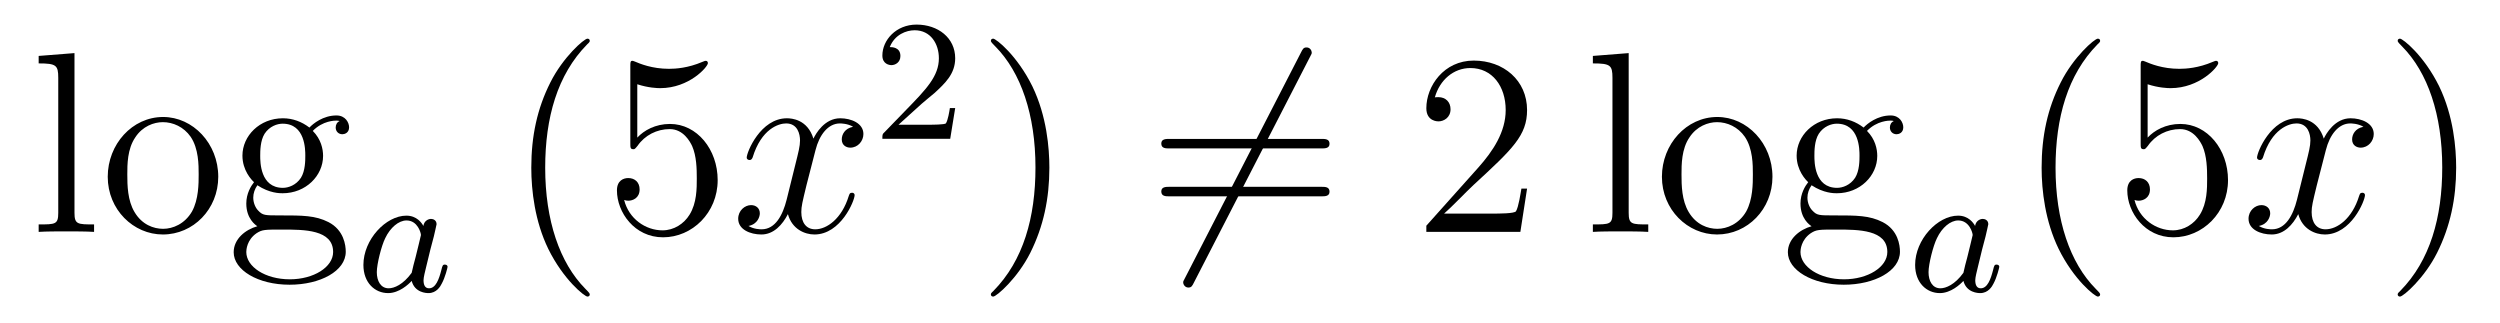 <?xml version='1.0'?>
<!-- This file was generated by dvisvgm 1.14.1 -->
<svg height='15pt' version='1.1' viewBox='0 -15 116 15' width='116pt' xmlns='http://www.w3.org/2000/svg' xmlns:xlink='http://www.w3.org/1999/xlink'>
<g id='page1'>
<g transform='matrix(1 0 0 1 -127 650)'>
<path d='M130.456 -662.536L128.794 -662.405V-662.058C129.608 -662.058 129.703 -661.974 129.703 -661.388V-655.125C129.703 -654.587 129.572 -654.587 128.794 -654.587V-654.24C129.129 -654.264 129.715 -654.264 130.073 -654.264C130.432 -654.264 131.03 -654.264 131.365 -654.24V-654.587C130.6 -654.587 130.456 -654.587 130.456 -655.125V-662.536ZM137.127 -656.798C137.127 -658.34 135.955 -659.572 134.569 -659.572C133.134 -659.572 131.999 -658.304 131.999 -656.798C131.999 -655.268 133.194 -654.12 134.557 -654.12C135.967 -654.12 137.127 -655.292 137.127 -656.798ZM134.569 -654.383C134.127 -654.383 133.588 -654.575 133.242 -655.16C132.919 -655.698 132.907 -656.404 132.907 -656.906C132.907 -657.36 132.907 -658.089 133.278 -658.627C133.612 -659.141 134.138 -659.332 134.557 -659.332C135.023 -659.332 135.525 -659.117 135.848 -658.651C136.218 -658.101 136.218 -657.348 136.218 -656.906C136.218 -656.487 136.218 -655.746 135.907 -655.184C135.573 -654.611 135.023 -654.383 134.569 -654.383ZM138.942 -656.404C139.504 -656.033 139.982 -656.033 140.114 -656.033C141.19 -656.033 141.991 -656.846 141.991 -657.767C141.991 -658.089 141.895 -658.543 141.513 -658.926C141.979 -659.404 142.54 -659.404 142.6 -659.404C142.648 -659.404 142.708 -659.404 142.756 -659.38C142.636 -659.332 142.576 -659.213 142.576 -659.081C142.576 -658.914 142.696 -658.771 142.887 -658.771C142.983 -658.771 143.198 -658.83 143.198 -659.093C143.198 -659.308 143.031 -659.643 142.612 -659.643C141.991 -659.643 141.525 -659.261 141.357 -659.081C140.999 -659.356 140.58 -659.512 140.126 -659.512C139.05 -659.512 138.249 -658.699 138.249 -657.778C138.249 -657.097 138.667 -656.655 138.787 -656.547C138.644 -656.368 138.428 -656.021 138.428 -655.555C138.428 -654.862 138.847 -654.563 138.942 -654.503C138.392 -654.348 137.843 -653.917 137.843 -653.296C137.843 -652.471 138.966 -651.789 140.437 -651.789C141.859 -651.789 143.043 -652.423 143.043 -653.32C143.043 -653.618 142.959 -654.324 142.242 -654.694C141.632 -655.005 141.034 -655.005 140.006 -655.005C139.277 -655.005 139.193 -655.005 138.978 -655.232C138.859 -655.352 138.751 -655.579 138.751 -655.83C138.751 -656.033 138.823 -656.236 138.942 -656.404ZM140.126 -656.284C139.074 -656.284 139.074 -657.492 139.074 -657.767C139.074 -657.982 139.074 -658.472 139.277 -658.794C139.504 -659.141 139.863 -659.261 140.114 -659.261C141.166 -659.261 141.166 -658.053 141.166 -657.778C141.166 -657.563 141.166 -657.073 140.963 -656.75C140.736 -656.404 140.377 -656.284 140.126 -656.284ZM140.449 -652.04C139.301 -652.04 138.428 -652.626 138.428 -653.307C138.428 -653.403 138.452 -653.869 138.906 -654.18C139.17 -654.348 139.277 -654.348 140.114 -654.348C141.106 -654.348 142.457 -654.348 142.457 -653.307C142.457 -652.602 141.548 -652.04 140.449 -652.04Z' fill-rule='evenodd'/>
<path d='M146.644 -654.516C146.572 -654.652 146.341 -654.994 145.855 -654.994C144.907 -654.994 143.862 -653.887 143.862 -652.707C143.862 -651.878 144.397 -651.4 145.01 -651.4C145.52 -651.4 145.958 -651.807 146.102 -651.966C146.245 -651.416 146.787 -651.4 146.883 -651.4C147.249 -651.4 147.432 -651.703 147.496 -651.838C147.656 -652.125 147.767 -652.587 147.767 -652.619C147.767 -652.667 147.735 -652.723 147.64 -652.723S147.528 -652.675 147.48 -652.476C147.369 -652.038 147.217 -651.623 146.907 -651.623C146.723 -651.623 146.652 -651.775 146.652 -651.998C146.652 -652.133 146.723 -652.404 146.771 -652.603C146.819 -652.803 146.938 -653.281 146.97 -653.424L147.13 -654.03C147.169 -654.221 147.257 -654.556 147.257 -654.596C147.257 -654.779 147.106 -654.843 147.002 -654.843C146.883 -654.843 146.683 -654.763 146.644 -654.516ZM146.102 -652.341C145.703 -651.791 145.289 -651.623 145.034 -651.623C144.668 -651.623 144.484 -651.958 144.484 -652.372C144.484 -652.747 144.699 -653.6 144.875 -653.95C145.106 -654.436 145.496 -654.771 145.863 -654.771C146.381 -654.771 146.532 -654.189 146.532 -654.094C146.532 -654.062 146.333 -653.281 146.285 -653.074C146.182 -652.699 146.182 -652.683 146.102 -652.341Z' fill-rule='evenodd'/>
<path d='M154.365 -651.335C154.365 -651.371 154.365 -651.395 154.162 -651.598C152.967 -652.806 152.297 -654.778 152.297 -657.217C152.297 -659.536 152.859 -661.532 154.246 -662.943C154.365 -663.05 154.365 -663.074 154.365 -663.11C154.365 -663.182 154.305 -663.206 154.257 -663.206C154.102 -663.206 153.122 -662.345 152.536 -661.173C151.927 -659.966 151.652 -658.687 151.652 -657.217C151.652 -656.152 151.819 -654.73 152.44 -653.451C153.146 -652.017 154.126 -651.239 154.257 -651.239C154.305 -651.239 154.365 -651.263 154.365 -651.335ZM156.57 -661.09C157.084 -660.922 157.502 -660.91 157.634 -660.91C158.985 -660.91 159.846 -661.902 159.846 -662.07C159.846 -662.118 159.822 -662.178 159.75 -662.178C159.726 -662.178 159.702 -662.178 159.594 -662.13C158.925 -661.843 158.351 -661.807 158.041 -661.807C157.251 -661.807 156.69 -662.046 156.462 -662.142C156.379 -662.178 156.355 -662.178 156.343 -662.178C156.247 -662.178 156.247 -662.106 156.247 -661.914V-658.364C156.247 -658.149 156.247 -658.077 156.391 -658.077C156.451 -658.077 156.462 -658.089 156.582 -658.233C156.917 -658.723 157.479 -659.01 158.076 -659.01C158.71 -659.01 159.021 -658.424 159.116 -658.221C159.32 -657.754 159.331 -657.169 159.331 -656.714C159.331 -656.26 159.331 -655.579 158.997 -655.041C158.734 -654.611 158.267 -654.312 157.741 -654.312C156.952 -654.312 156.176 -654.85 155.96 -655.722C156.02 -655.698 156.092 -655.687 156.152 -655.687C156.355 -655.687 156.678 -655.806 156.678 -656.212C156.678 -656.547 156.451 -656.738 156.152 -656.738C155.937 -656.738 155.626 -656.631 155.626 -656.165C155.626 -655.148 156.439 -653.989 157.766 -653.989C159.116 -653.989 160.3 -655.125 160.3 -656.643C160.3 -658.065 159.343 -659.249 158.088 -659.249C157.407 -659.249 156.881 -658.95 156.57 -658.615V-661.09Z' fill-rule='evenodd'/>
<path d='M166.584 -659.117C166.201 -659.046 166.058 -658.759 166.058 -658.532C166.058 -658.245 166.285 -658.149 166.452 -658.149C166.811 -658.149 167.062 -658.46 167.062 -658.782C167.062 -659.285 166.488 -659.512 165.986 -659.512C165.257 -659.512 164.85 -658.794 164.743 -658.567C164.468 -659.464 163.727 -659.512 163.512 -659.512C162.292 -659.512 161.647 -657.946 161.647 -657.683C161.647 -657.635 161.694 -657.575 161.778 -657.575C161.874 -657.575 161.898 -657.647 161.922 -657.695C162.328 -659.022 163.129 -659.273 163.476 -659.273C164.014 -659.273 164.121 -658.771 164.121 -658.484C164.121 -658.221 164.049 -657.946 163.906 -657.372L163.5 -655.734C163.32 -655.017 162.974 -654.36 162.34 -654.36C162.28 -654.36 161.982 -654.36 161.73 -654.515C162.161 -654.599 162.256 -654.957 162.256 -655.101C162.256 -655.34 162.077 -655.483 161.85 -655.483C161.563 -655.483 161.252 -655.232 161.252 -654.85C161.252 -654.348 161.814 -654.12 162.328 -654.12C162.902 -654.12 163.308 -654.575 163.559 -655.065C163.751 -654.36 164.348 -654.12 164.791 -654.12C166.01 -654.12 166.655 -655.687 166.655 -655.949C166.655 -656.009 166.608 -656.057 166.536 -656.057C166.428 -656.057 166.416 -655.997 166.381 -655.902C166.058 -654.85 165.364 -654.36 164.827 -654.36C164.408 -654.36 164.181 -654.67 164.181 -655.16C164.181 -655.423 164.229 -655.615 164.42 -656.404L164.838 -658.029C165.018 -658.747 165.424 -659.273 165.974 -659.273C165.998 -659.273 166.333 -659.273 166.584 -659.117Z' fill-rule='evenodd'/>
<path d='M169.767 -660.186C169.895 -660.305 170.229 -660.568 170.357 -660.68C170.851 -661.134 171.321 -661.572 171.321 -662.297C171.321 -663.245 170.524 -663.859 169.528 -663.859C168.572 -663.859 167.942 -663.134 167.942 -662.425C167.942 -662.034 168.253 -661.978 168.365 -661.978C168.532 -661.978 168.779 -662.098 168.779 -662.401C168.779 -662.815 168.381 -662.815 168.285 -662.815C168.516 -663.397 169.05 -663.596 169.44 -663.596C170.182 -663.596 170.564 -662.967 170.564 -662.297C170.564 -661.468 169.982 -660.863 169.042 -659.899L168.038 -658.863C167.942 -658.775 167.942 -658.759 167.942 -658.56H171.09L171.321 -659.986H171.074C171.05 -659.827 170.986 -659.428 170.891 -659.277C170.843 -659.213 170.237 -659.213 170.11 -659.213H168.691L169.767 -660.186Z' fill-rule='evenodd'/>
<path d='M175.691 -657.217C175.691 -658.125 175.572 -659.607 174.902 -660.994C174.197 -662.428 173.217 -663.206 173.085 -663.206C173.037 -663.206 172.977 -663.182 172.977 -663.11C172.977 -663.074 172.977 -663.05 173.181 -662.847C174.376 -661.64 175.046 -659.667 175.046 -657.228C175.046 -654.909 174.484 -652.913 173.097 -651.502C172.977 -651.395 172.977 -651.371 172.977 -651.335C172.977 -651.263 173.037 -651.239 173.085 -651.239C173.24 -651.239 174.221 -652.1 174.807 -653.272C175.416 -654.491 175.691 -655.782 175.691 -657.217Z' fill-rule='evenodd'/>
<path d='M187.77 -662.333C187.865 -662.5 187.865 -662.524 187.865 -662.56C187.865 -662.644 187.794 -662.799 187.626 -662.799C187.483 -662.799 187.447 -662.727 187.363 -662.56L181.996 -652.124C181.9 -651.957 181.9 -651.933 181.9 -651.897C181.9 -651.801 181.984 -651.658 182.139 -651.658C182.283 -651.658 182.319 -651.73 182.402 -651.897L187.77 -662.333Z' fill-rule='evenodd'/>
<path d='M188.308 -658.113C188.475 -658.113 188.69 -658.113 188.69 -658.328C188.69 -658.555 188.487 -658.555 188.308 -658.555H181.267C181.099 -658.555 180.884 -658.555 180.884 -658.34C180.884 -658.113 181.087 -658.113 181.267 -658.113H188.308ZM188.308 -655.89C188.475 -655.89 188.69 -655.89 188.69 -656.105C188.69 -656.332 188.487 -656.332 188.308 -656.332H181.267C181.099 -656.332 180.884 -656.332 180.884 -656.117C180.884 -655.89 181.087 -655.89 181.267 -655.89H188.308Z' fill-rule='evenodd'/>
<path d='M197.856 -656.248H197.593C197.557 -656.045 197.461 -655.387 197.341 -655.196C197.258 -655.089 196.577 -655.089 196.218 -655.089H194.006C194.329 -655.364 195.059 -656.129 195.37 -656.416C197.186 -658.089 197.856 -658.711 197.856 -659.894C197.856 -661.269 196.768 -662.189 195.382 -662.189C193.994 -662.189 193.182 -661.006 193.182 -659.978C193.182 -659.368 193.708 -659.368 193.744 -659.368C193.994 -659.368 194.305 -659.547 194.305 -659.93C194.305 -660.265 194.078 -660.492 193.744 -660.492C193.636 -660.492 193.612 -660.492 193.576 -660.48C193.804 -661.293 194.448 -661.843 195.226 -661.843C196.242 -661.843 196.864 -660.994 196.864 -659.894C196.864 -658.878 196.278 -657.993 195.596 -657.228L193.182 -654.527V-654.24H197.545L197.856 -656.248Z' fill-rule='evenodd'/>
<path d='M202.571 -662.536L200.909 -662.405V-662.058C201.722 -662.058 201.818 -661.974 201.818 -661.388V-655.125C201.818 -654.587 201.686 -654.587 200.909 -654.587V-654.24C201.244 -654.264 201.829 -654.264 202.188 -654.264S203.144 -654.264 203.479 -654.24V-654.587C202.715 -654.587 202.571 -654.587 202.571 -655.125V-662.536ZM209.242 -656.798C209.242 -658.34 208.07 -659.572 206.683 -659.572C205.249 -659.572 204.113 -658.304 204.113 -656.798C204.113 -655.268 205.309 -654.12 206.671 -654.12C208.082 -654.12 209.242 -655.292 209.242 -656.798ZM206.683 -654.383C206.242 -654.383 205.703 -654.575 205.356 -655.16C205.033 -655.698 205.022 -656.404 205.022 -656.906C205.022 -657.36 205.022 -658.089 205.392 -658.627C205.727 -659.141 206.254 -659.332 206.671 -659.332C207.138 -659.332 207.64 -659.117 207.962 -658.651C208.333 -658.101 208.333 -657.348 208.333 -656.906C208.333 -656.487 208.333 -655.746 208.022 -655.184C207.688 -654.611 207.138 -654.383 206.683 -654.383ZM211.057 -656.404C211.619 -656.033 212.098 -656.033 212.228 -656.033C213.305 -656.033 214.105 -656.846 214.105 -657.767C214.105 -658.089 214.01 -658.543 213.628 -658.926C214.093 -659.404 214.655 -659.404 214.715 -659.404C214.763 -659.404 214.823 -659.404 214.871 -659.38C214.751 -659.332 214.691 -659.213 214.691 -659.081C214.691 -658.914 214.811 -658.771 215.002 -658.771C215.098 -658.771 215.312 -658.83 215.312 -659.093C215.312 -659.308 215.146 -659.643 214.727 -659.643C214.105 -659.643 213.64 -659.261 213.472 -659.081C213.113 -659.356 212.695 -659.512 212.24 -659.512C211.164 -659.512 210.364 -658.699 210.364 -657.778C210.364 -657.097 210.782 -656.655 210.901 -656.547C210.758 -656.368 210.542 -656.021 210.542 -655.555C210.542 -654.862 210.961 -654.563 211.057 -654.503C210.508 -654.348 209.957 -653.917 209.957 -653.296C209.957 -652.471 211.081 -651.789 212.551 -651.789C213.974 -651.789 215.158 -652.423 215.158 -653.32C215.158 -653.618 215.074 -654.324 214.356 -654.694C213.746 -655.005 213.149 -655.005 212.122 -655.005C211.392 -655.005 211.308 -655.005 211.093 -655.232C210.973 -655.352 210.865 -655.579 210.865 -655.83C210.865 -656.033 210.937 -656.236 211.057 -656.404ZM212.24 -656.284C211.188 -656.284 211.188 -657.492 211.188 -657.767C211.188 -657.982 211.188 -658.472 211.392 -658.794C211.619 -659.141 211.978 -659.261 212.228 -659.261C213.281 -659.261 213.281 -658.053 213.281 -657.778C213.281 -657.563 213.281 -657.073 213.077 -656.75C212.85 -656.404 212.491 -656.284 212.24 -656.284ZM212.563 -652.04C211.416 -652.04 210.542 -652.626 210.542 -653.307C210.542 -653.403 210.568 -653.869 211.021 -654.18C211.284 -654.348 211.392 -654.348 212.228 -654.348C213.221 -654.348 214.572 -654.348 214.572 -653.307C214.572 -652.602 213.662 -652.04 212.563 -652.04Z' fill-rule='evenodd'/>
<path d='M218.644 -654.516C218.572 -654.652 218.341 -654.994 217.855 -654.994C216.906 -654.994 215.862 -653.887 215.862 -652.707C215.862 -651.878 216.396 -651.4 217.01 -651.4C217.52 -651.4 217.958 -651.807 218.102 -651.966C218.245 -651.416 218.786 -651.4 218.882 -651.4C219.25 -651.4 219.432 -651.703 219.497 -651.838C219.655 -652.125 219.767 -652.587 219.767 -652.619C219.767 -652.667 219.736 -652.723 219.64 -652.723C219.544 -652.723 219.528 -652.675 219.48 -652.476C219.368 -652.038 219.217 -651.623 218.906 -651.623C218.724 -651.623 218.652 -651.775 218.652 -651.998C218.652 -652.133 218.724 -652.404 218.771 -652.603C218.819 -652.803 218.939 -653.281 218.97 -653.424L219.13 -654.03C219.169 -654.221 219.257 -654.556 219.257 -654.596C219.257 -654.779 219.106 -654.843 219.002 -654.843C218.882 -654.843 218.683 -654.763 218.644 -654.516ZM218.102 -652.341C217.704 -651.791 217.289 -651.623 217.034 -651.623C216.667 -651.623 216.484 -651.958 216.484 -652.372C216.484 -652.747 216.7 -653.6 216.875 -653.95C217.105 -654.436 217.496 -654.771 217.862 -654.771C218.381 -654.771 218.532 -654.189 218.532 -654.094C218.532 -654.062 218.333 -653.281 218.285 -653.074C218.182 -652.699 218.182 -652.683 218.102 -652.341Z' fill-rule='evenodd'/>
<path d='M224.446 -651.335C224.446 -651.371 224.446 -651.395 224.242 -651.598C223.046 -652.806 222.377 -654.778 222.377 -657.217C222.377 -659.536 222.938 -661.532 224.326 -662.943C224.446 -663.05 224.446 -663.074 224.446 -663.11C224.446 -663.182 224.386 -663.206 224.338 -663.206C224.182 -663.206 223.202 -662.345 222.617 -661.173C222.006 -659.966 221.731 -658.687 221.731 -657.217C221.731 -656.152 221.899 -654.73 222.521 -653.451C223.225 -652.017 224.206 -651.239 224.338 -651.239C224.386 -651.239 224.446 -651.263 224.446 -651.335ZM226.65 -661.09C227.164 -660.922 227.582 -660.91 227.714 -660.91C229.064 -660.91 229.926 -661.902 229.926 -662.07C229.926 -662.118 229.902 -662.178 229.83 -662.178C229.806 -662.178 229.782 -662.178 229.674 -662.13C229.004 -661.843 228.431 -661.807 228.12 -661.807C227.332 -661.807 226.77 -662.046 226.542 -662.142C226.459 -662.178 226.435 -662.178 226.423 -662.178C226.327 -662.178 226.327 -662.106 226.327 -661.914V-658.364C226.327 -658.149 226.327 -658.077 226.471 -658.077C226.53 -658.077 226.542 -658.089 226.662 -658.233C226.997 -658.723 227.558 -659.01 228.156 -659.01C228.79 -659.01 229.1 -658.424 229.196 -658.221C229.399 -657.754 229.411 -657.169 229.411 -656.714C229.411 -656.26 229.411 -655.579 229.076 -655.041C228.814 -654.611 228.348 -654.312 227.821 -654.312C227.033 -654.312 226.255 -654.85 226.04 -655.722C226.1 -655.698 226.172 -655.687 226.232 -655.687C226.435 -655.687 226.758 -655.806 226.758 -656.212C226.758 -656.547 226.53 -656.738 226.232 -656.738C226.016 -656.738 225.706 -656.631 225.706 -656.165C225.706 -655.148 226.519 -653.989 227.845 -653.989C229.196 -653.989 230.38 -655.125 230.38 -656.643C230.38 -658.065 229.423 -659.249 228.168 -659.249C227.486 -659.249 226.961 -658.95 226.65 -658.615V-661.09Z' fill-rule='evenodd'/>
<path d='M236.664 -659.117C236.281 -659.046 236.138 -658.759 236.138 -658.532C236.138 -658.245 236.365 -658.149 236.532 -658.149C236.891 -658.149 237.142 -658.46 237.142 -658.782C237.142 -659.285 236.568 -659.512 236.066 -659.512C235.337 -659.512 234.93 -658.794 234.823 -658.567C234.548 -659.464 233.807 -659.512 233.592 -659.512C232.372 -659.512 231.726 -657.946 231.726 -657.683C231.726 -657.635 231.774 -657.575 231.858 -657.575C231.954 -657.575 231.978 -657.647 232.002 -657.695C232.408 -659.022 233.209 -659.273 233.556 -659.273C234.094 -659.273 234.202 -658.771 234.202 -658.484C234.202 -658.221 234.13 -657.946 233.986 -657.372L233.58 -655.734C233.4 -655.017 233.053 -654.36 232.42 -654.36C232.361 -654.36 232.062 -654.36 231.81 -654.515C232.241 -654.599 232.337 -654.957 232.337 -655.101C232.337 -655.34 232.157 -655.483 231.93 -655.483C231.643 -655.483 231.332 -655.232 231.332 -654.85C231.332 -654.348 231.894 -654.12 232.408 -654.12C232.982 -654.12 233.388 -654.575 233.639 -655.065C233.831 -654.36 234.428 -654.12 234.871 -654.12C236.09 -654.12 236.735 -655.687 236.735 -655.949C236.735 -656.009 236.688 -656.057 236.616 -656.057C236.508 -656.057 236.496 -655.997 236.461 -655.902C236.138 -654.85 235.445 -654.36 234.906 -654.36C234.488 -654.36 234.26 -654.67 234.26 -655.16C234.26 -655.423 234.308 -655.615 234.5 -656.404L234.918 -658.029C235.098 -658.747 235.504 -659.273 236.054 -659.273C236.078 -659.273 236.413 -659.273 236.664 -659.117Z' fill-rule='evenodd'/>
<path d='M240.966 -657.217C240.966 -658.125 240.847 -659.607 240.178 -660.994C239.472 -662.428 238.492 -663.206 238.36 -663.206C238.313 -663.206 238.253 -663.182 238.253 -663.11C238.253 -663.074 238.253 -663.05 238.456 -662.847C239.652 -661.64 240.32 -659.667 240.32 -657.228C240.32 -654.909 239.759 -652.913 238.372 -651.502C238.253 -651.395 238.253 -651.371 238.253 -651.335C238.253 -651.263 238.313 -651.239 238.36 -651.239C238.516 -651.239 239.496 -652.1 240.082 -653.272C240.691 -654.491 240.966 -655.782 240.966 -657.217Z' fill-rule='evenodd'/>
</g>
</g>
</svg>
